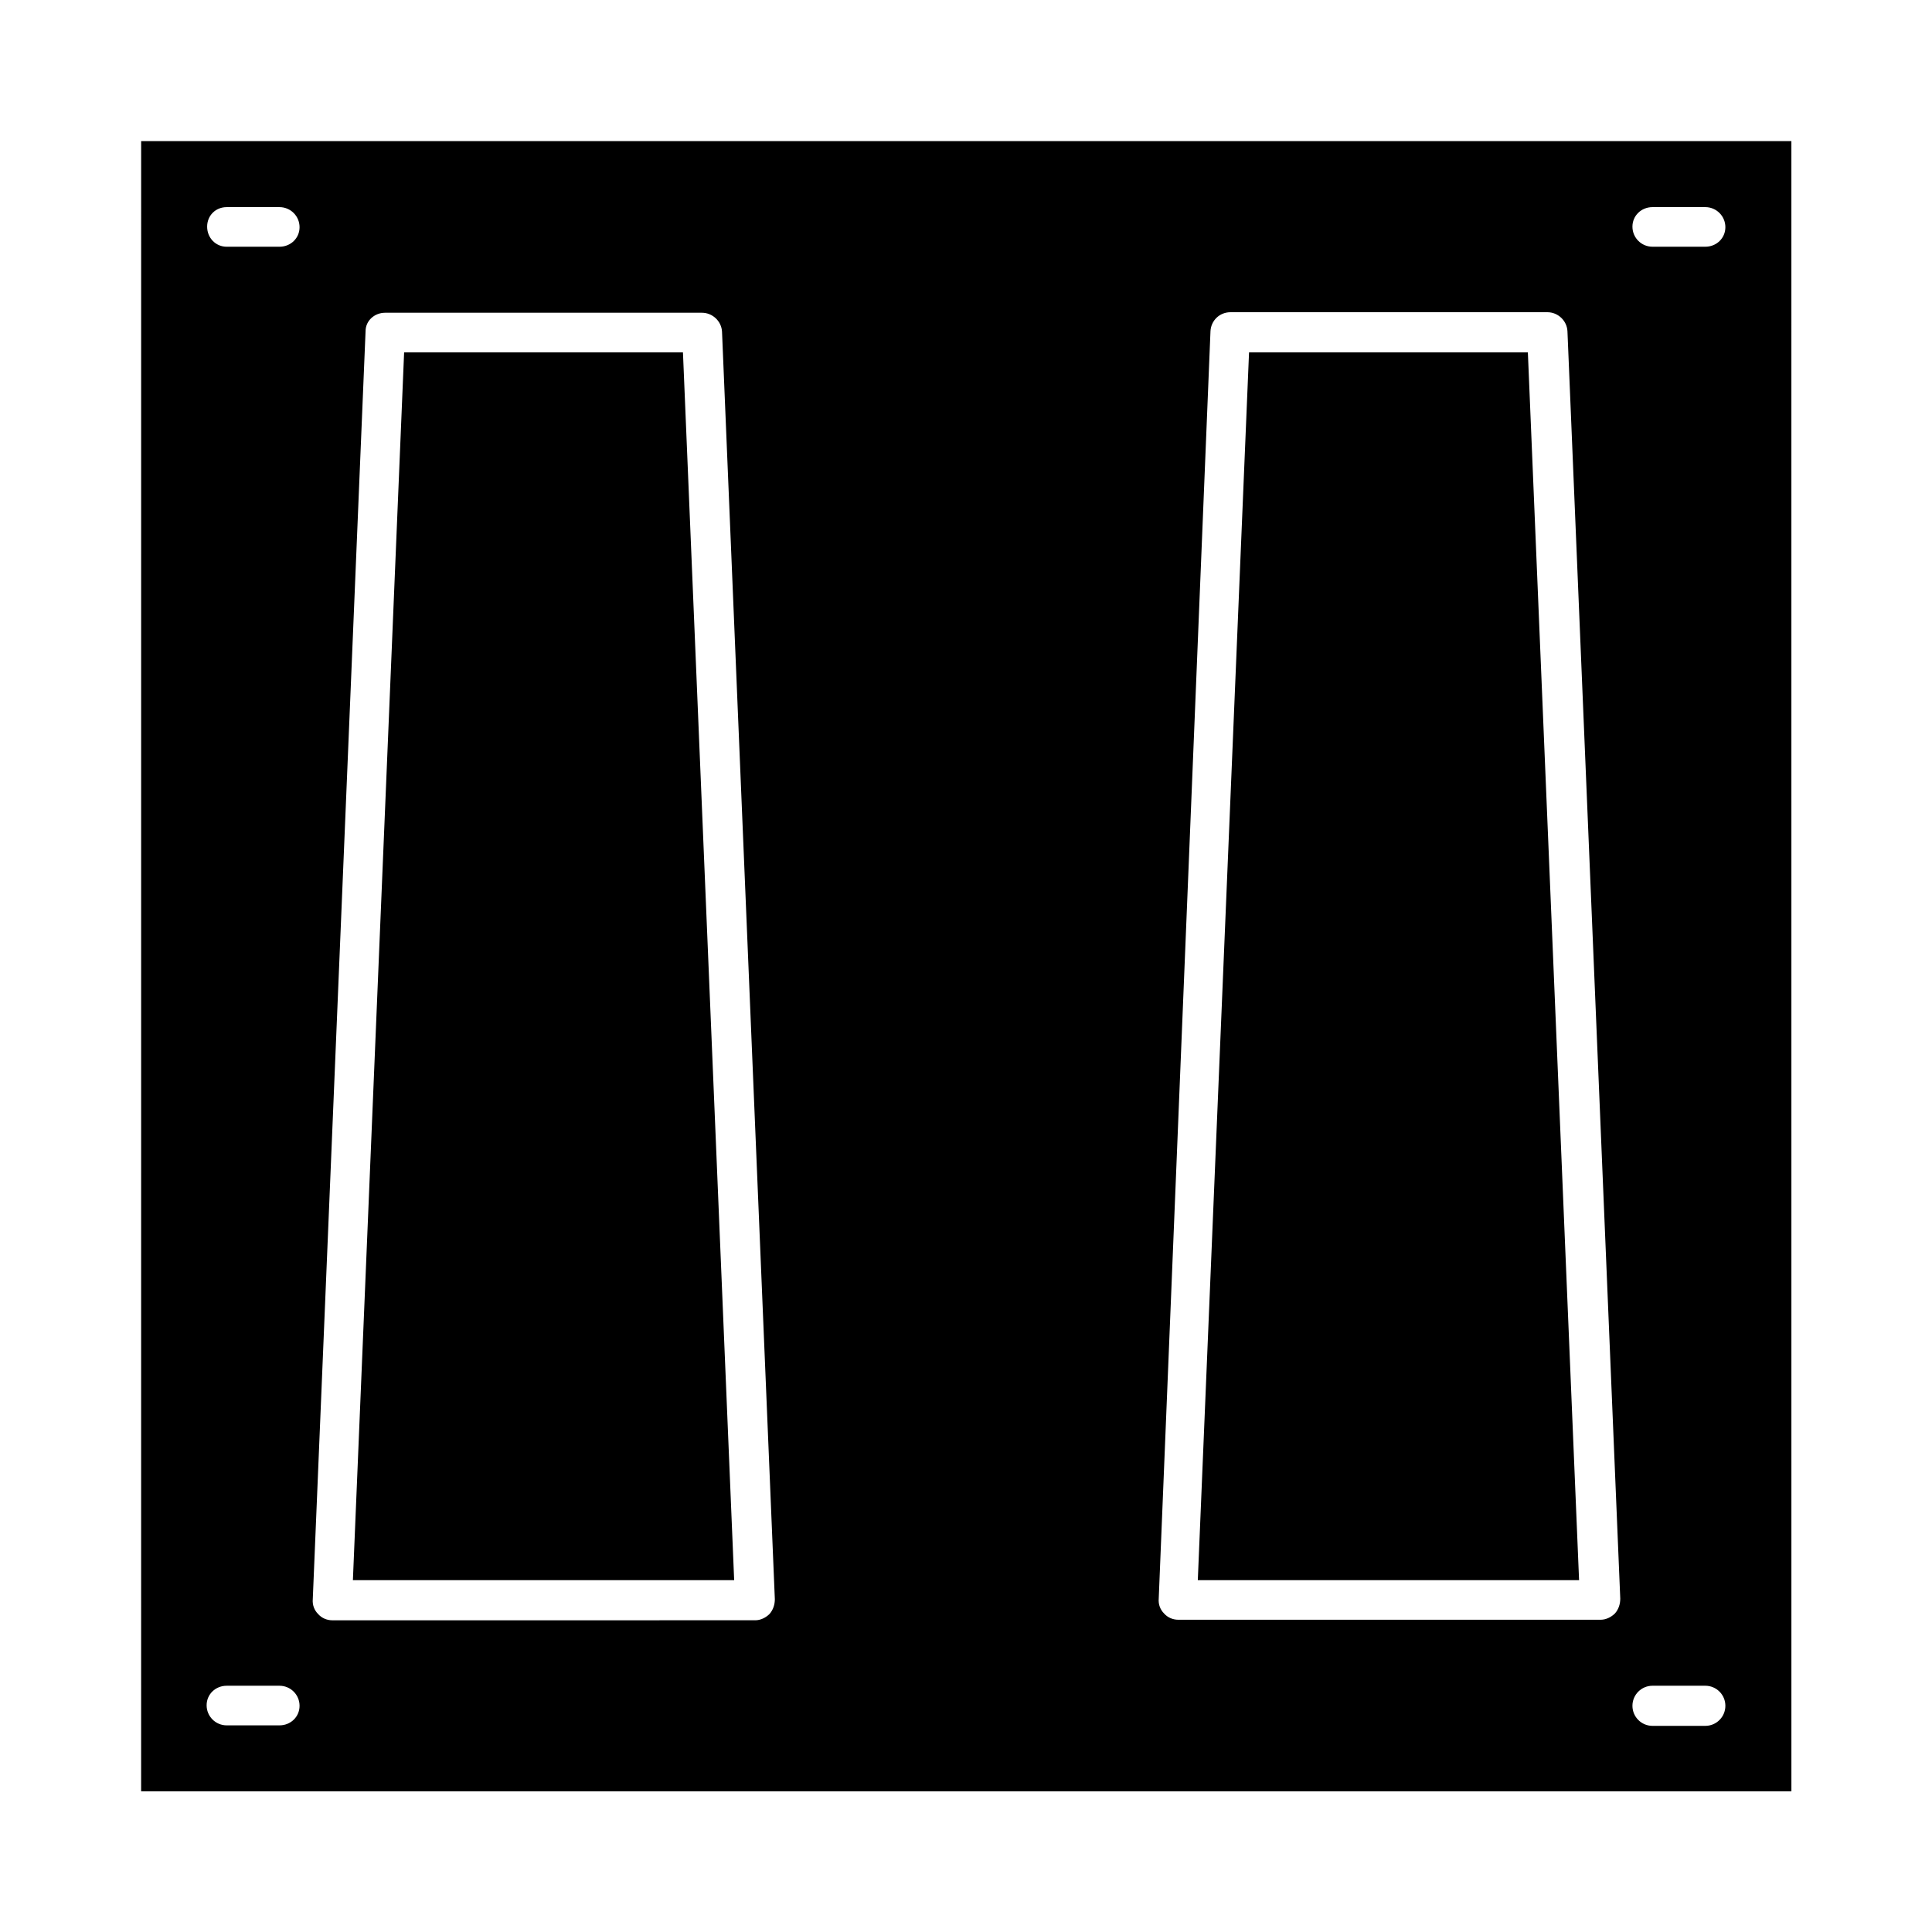 <?xml version="1.0" encoding="UTF-8"?>
<!-- Uploaded to: SVG Repo, www.svgrepo.com, Generator: SVG Repo Mixer Tools -->
<svg fill="#000000" width="800px" height="800px" version="1.1" viewBox="144 144 512 512" xmlns="http://www.w3.org/2000/svg">
 <g>
  <path d="m181.4 618.73h437.34l-0.004-437.33h-437.33zm400.53-419.84h13.996c2.938 0 5.316 2.379 5.316 5.316 0 2.941-2.379 5.18-5.316 5.18h-13.996c-2.938 0-5.316-2.379-5.316-5.316 0-2.941 2.379-5.18 5.316-5.18zm0 391.85h13.996c2.938 0 5.316 2.379 5.316 5.316s-2.379 5.316-5.316 5.316h-13.996c-2.938 0-5.316-2.379-5.316-5.316s2.379-5.316 5.316-5.316zm-117.14-358.96c0.141-2.801 2.379-5.039 5.316-5.039h83.969c2.801 0 5.18 2.238 5.316 5.039l13.996 335.87c0 1.398-0.418 2.801-1.398 3.918-0.98 0.98-2.379 1.68-3.777 1.68h-111.96c-1.398 0-2.801-0.559-3.777-1.68-0.98-0.98-1.539-2.379-1.398-3.918zm-223.91 0c0-2.797 2.379-4.898 5.18-4.898h83.969c2.801 0 5.18 2.238 5.316 5.039l13.996 335.87c0 1.398-0.418 2.801-1.398 3.918-0.98 0.98-2.379 1.68-3.777 1.68l-112.1 0.004c-1.398 0-2.801-0.559-3.777-1.68-0.98-0.98-1.539-2.379-1.398-3.918zm-36.805-32.887h13.996c2.938 0 5.316 2.379 5.316 5.316 0 2.941-2.379 5.18-5.32 5.18h-13.992c-2.941 0-5.18-2.379-5.18-5.316 0-2.941 2.238-5.18 5.18-5.18zm0 391.85h13.996c2.938 0 5.316 2.379 5.316 5.316 0 2.941-2.379 5.18-5.32 5.18h-13.992c-2.938 0-5.316-2.379-5.316-5.316-0.004-2.941 2.375-5.18 5.316-5.18z"/>
  <path d="m548.9 237.38h-73.891l-13.578 325.38h101.04z"/>
  <path d="m324.99 237.38h-73.895l-13.574 325.38h101.04z"/>
 </g>
</svg>
